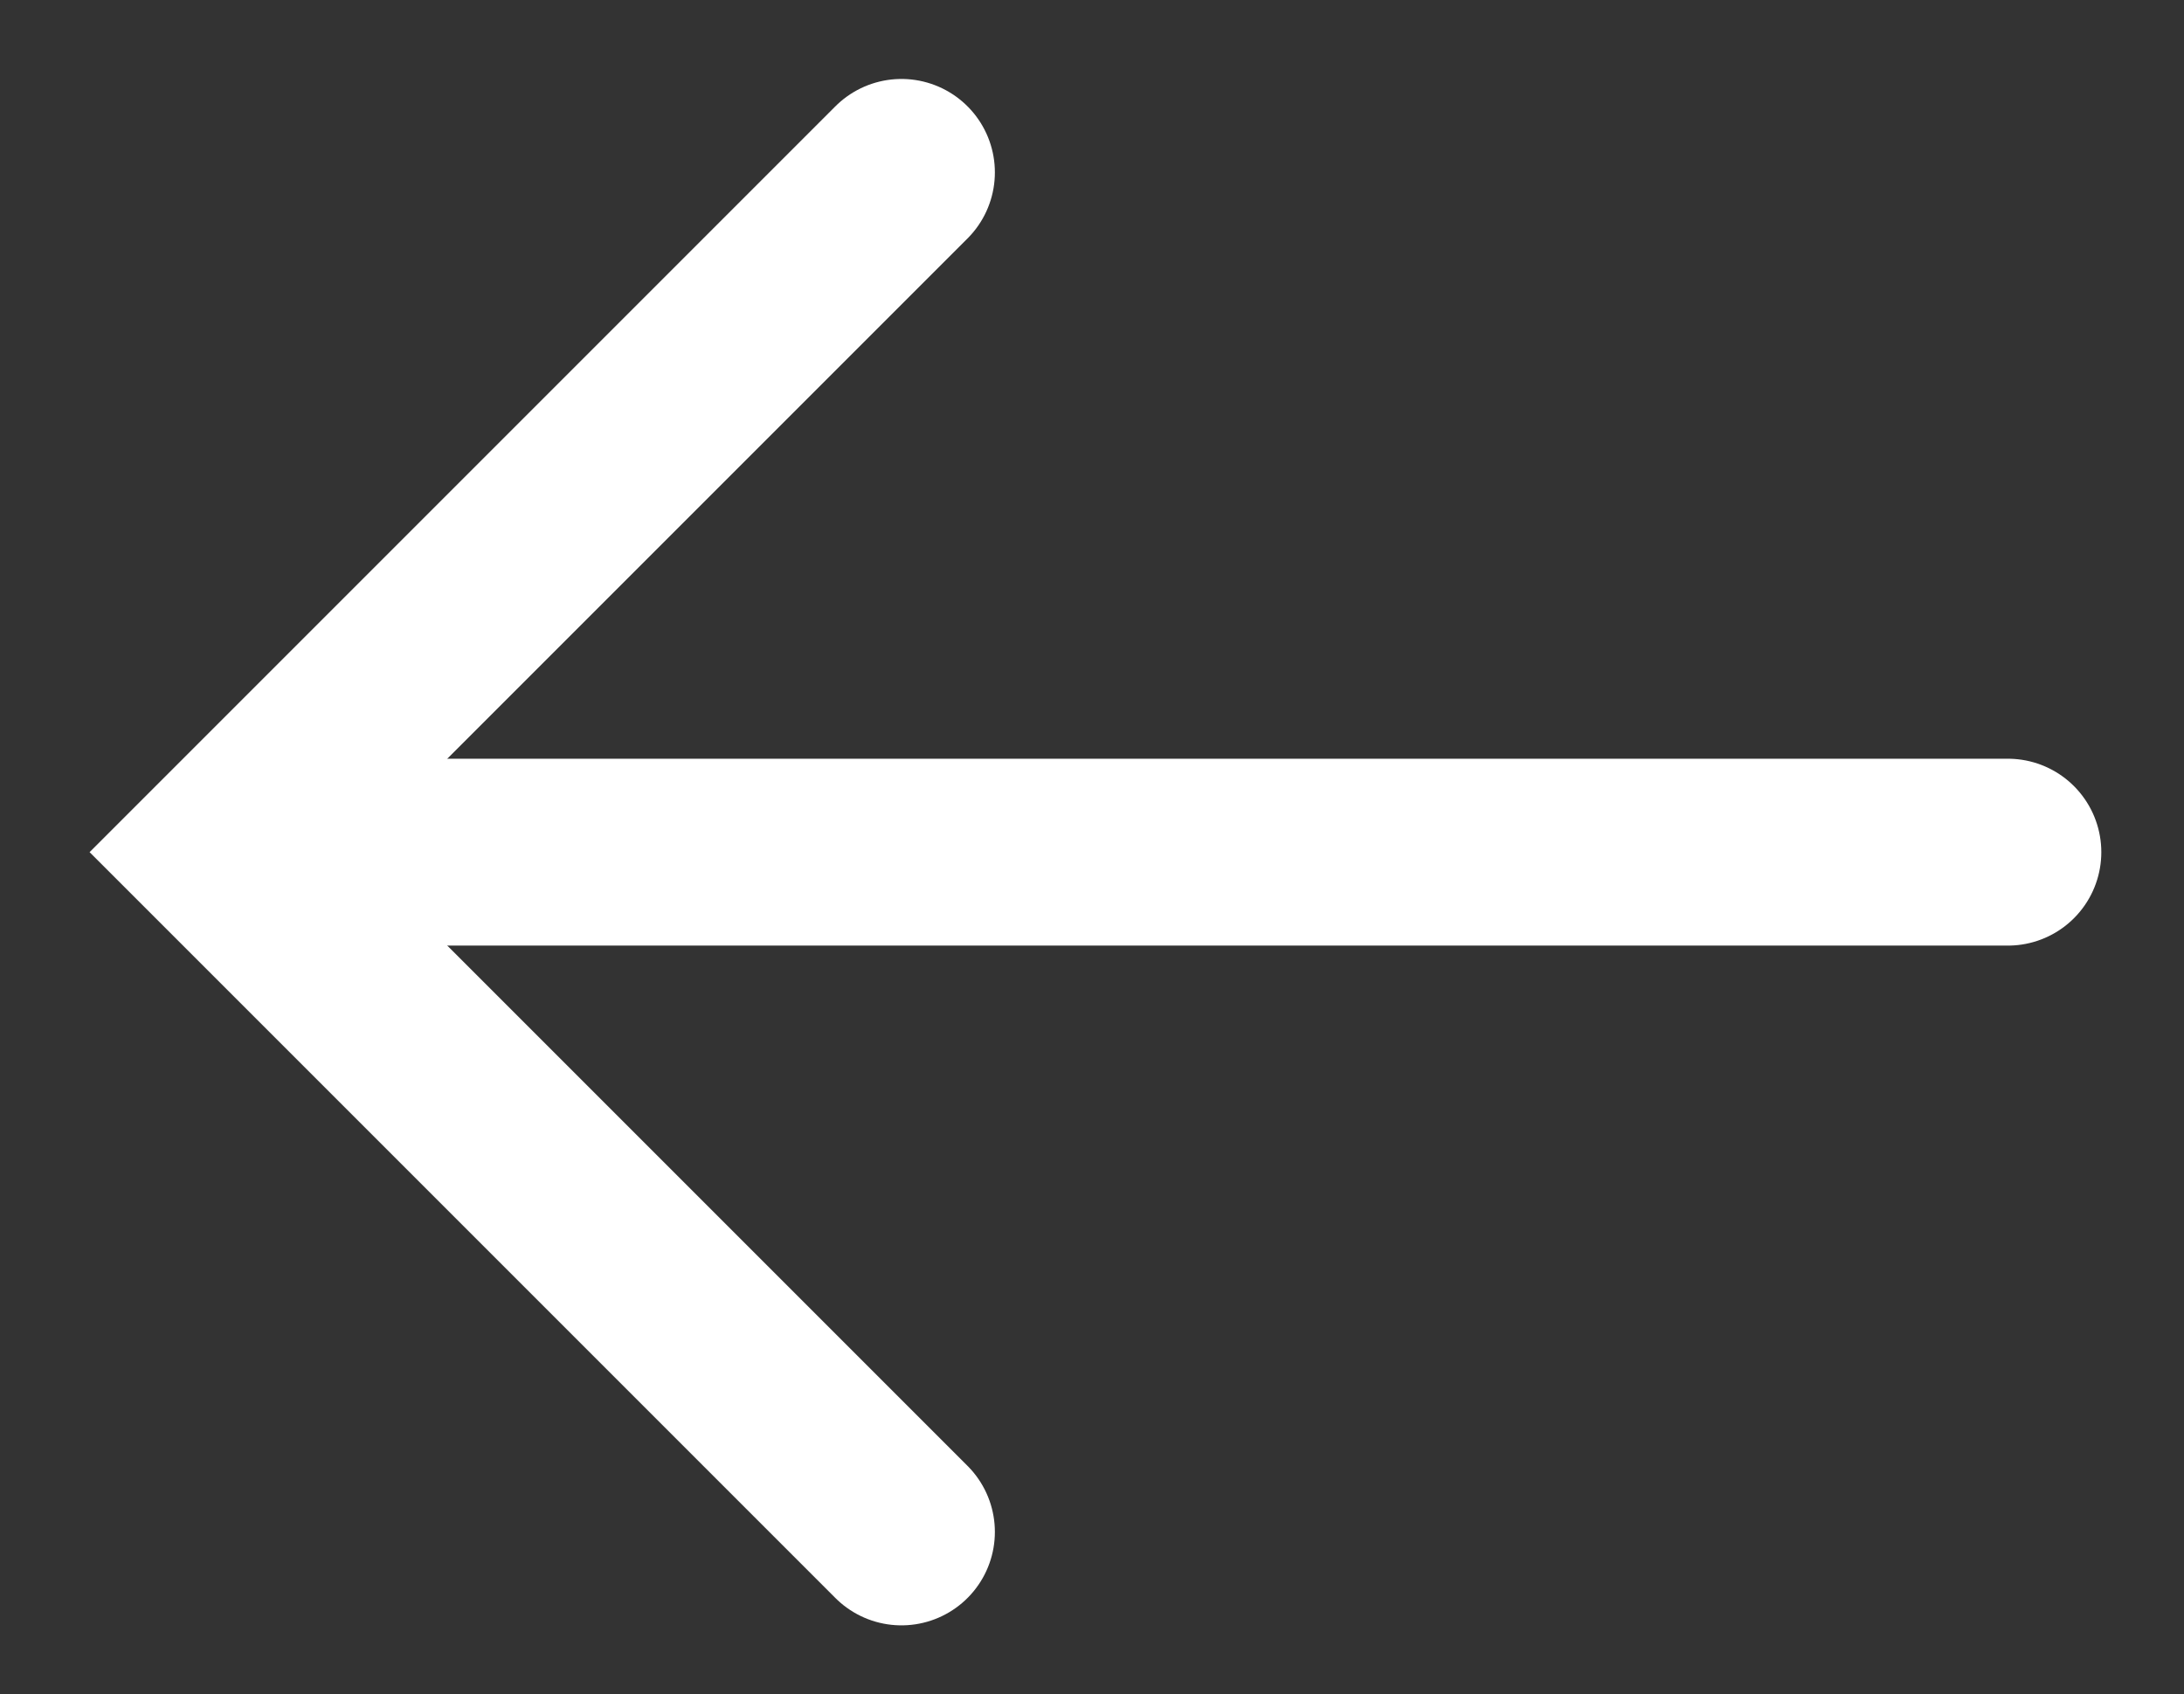 <?xml version="1.0" encoding="utf-8"?>
<!-- Generator: Adobe Illustrator 16.0.0, SVG Export Plug-In . SVG Version: 6.00 Build 0)  -->
<!DOCTYPE svg PUBLIC "-//W3C//DTD SVG 1.1//EN" "http://www.w3.org/Graphics/SVG/1.1/DTD/svg11.dtd">
<svg version="1.1" id="Layer_1" xmlns="http://www.w3.org/2000/svg" xmlns:xlink="http://www.w3.org/1999/xlink" x="0px" y="0px"
	 width="23.375px" height="18.13px" viewBox="0 0 23.375 18.13" enable-background="new 0 0 23.375 18.13" xml:space="preserve">
<rect x="0" y="0" width="23.375" height="18.13" fill="#333333" stroke="none"/>
<polyline fill="none" stroke="#FFFFFF" stroke-width="2" stroke-linecap="round" stroke-miterlimit="10" points="9.648,16.395 
	2.373,9.12 9.648,1.845 "/>
<line fill="none" stroke="#FFFFFF" stroke-width="2" stroke-linecap="round" stroke-miterlimit="10" x1="21.49" y1="9.12" x2="2.81" y2="9.12"/>
</svg>
